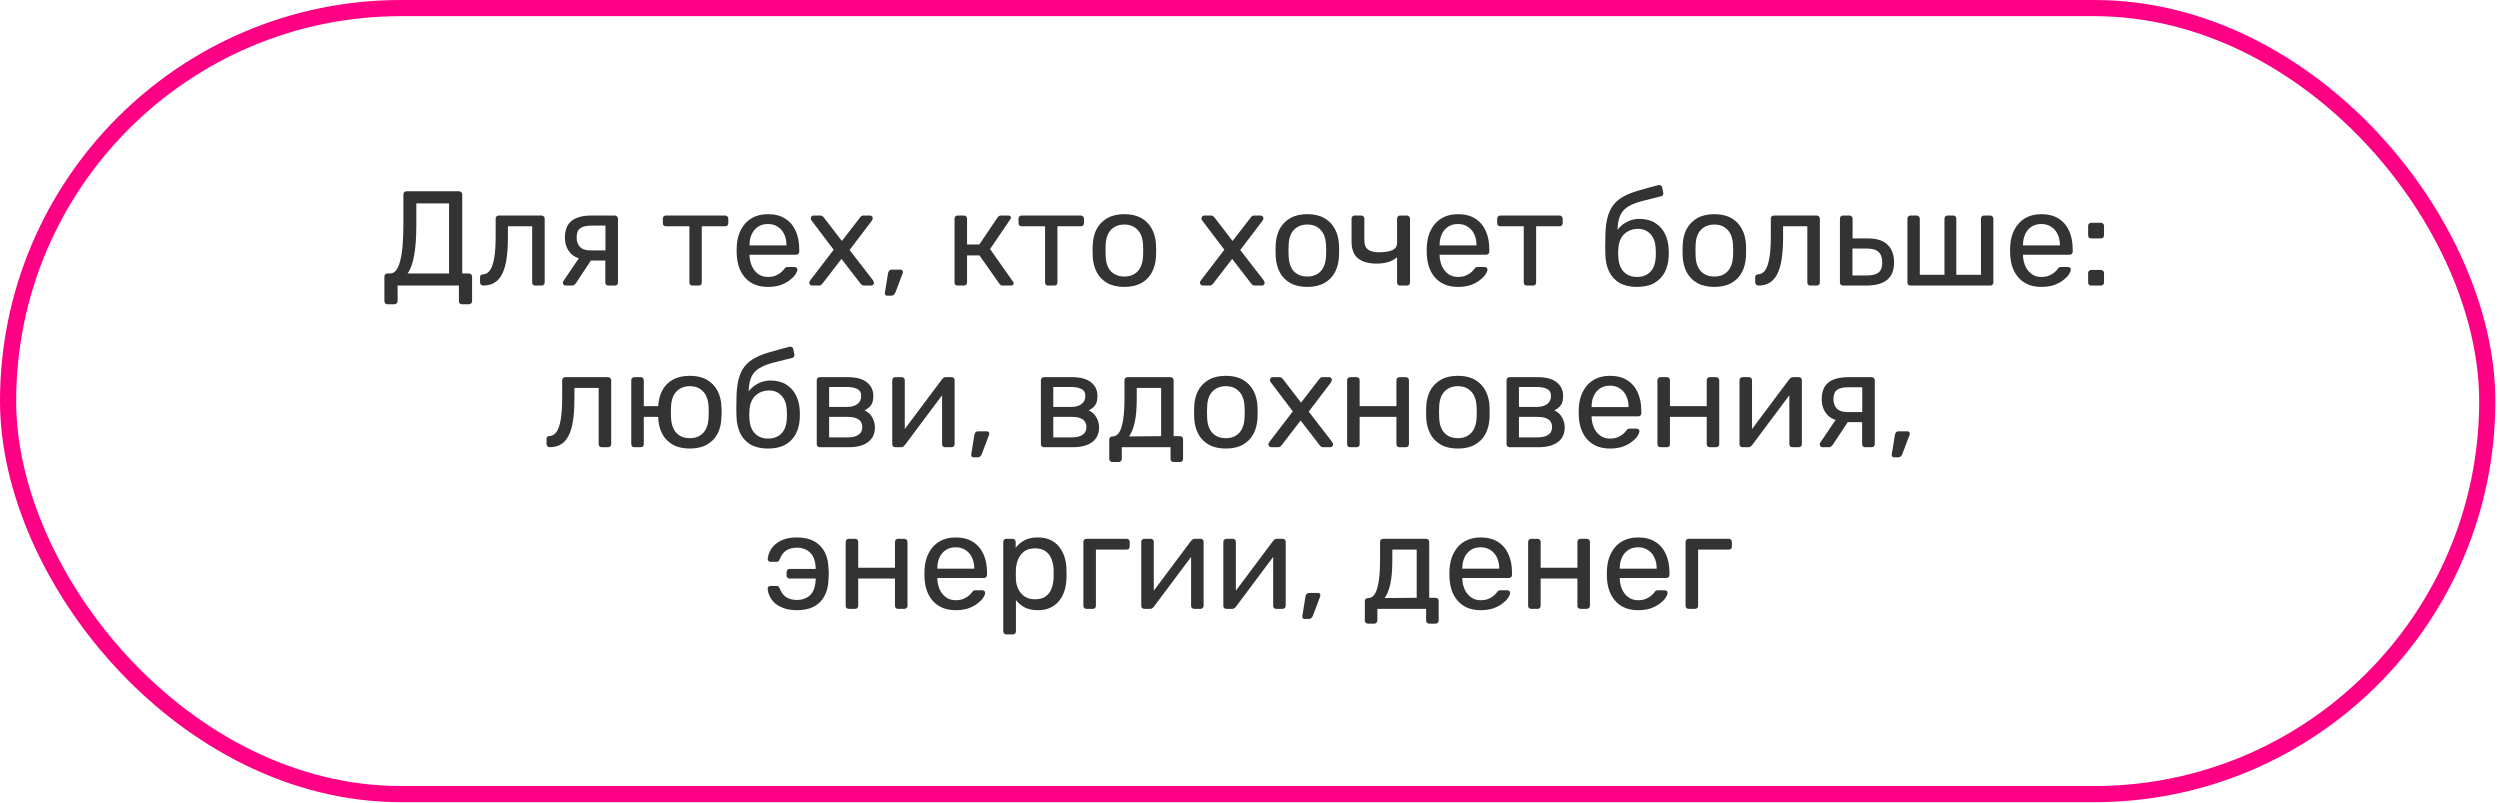 <?xml version="1.0" encoding="UTF-8"?> <svg xmlns="http://www.w3.org/2000/svg" width="464" height="149" viewBox="0 0 464 149" fill="none"><path d="M71.92 56.475C71.753 56.475 71.612 56.425 71.495 56.325C71.395 56.225 71.345 56.083 71.345 55.9V51.325C71.345 51.158 71.395 51.025 71.495 50.925C71.612 50.808 71.753 50.75 71.92 50.75H72.445C72.845 50.75 73.195 50.567 73.495 50.2C73.795 49.833 74.045 49.275 74.245 48.525C74.462 47.758 74.62 46.792 74.72 45.625C74.82 44.458 74.87 43.075 74.87 41.475V36.075C74.87 35.908 74.92 35.775 75.02 35.675C75.137 35.558 75.278 35.5 75.445 35.5H85.195C85.378 35.5 85.52 35.558 85.62 35.675C85.737 35.775 85.795 35.917 85.795 36.1V50.75H87.02C87.203 50.75 87.345 50.808 87.445 50.925C87.562 51.025 87.62 51.158 87.62 51.325V55.9C87.62 56.067 87.562 56.2 87.445 56.3C87.345 56.417 87.203 56.475 87.02 56.475H85.745C85.562 56.475 85.42 56.417 85.32 56.3C85.22 56.2 85.17 56.067 85.17 55.9V53H73.795V55.9C73.795 56.067 73.737 56.2 73.62 56.3C73.52 56.417 73.378 56.475 73.195 56.475H71.92ZM75.645 50.75H83.345V37.75H77.27V41.775C77.27 44.142 77.128 46.05 76.845 47.5C76.578 48.95 76.178 50.033 75.645 50.75ZM89.695 53C89.528 53 89.387 52.942 89.27 52.825C89.153 52.708 89.095 52.567 89.095 52.4V51.475C89.095 51.125 89.27 50.942 89.62 50.925C90.137 50.908 90.57 50.667 90.92 50.2C91.27 49.717 91.537 48.958 91.72 47.925C91.903 46.875 91.995 45.492 91.995 43.775V40.575C91.995 40.408 92.045 40.275 92.145 40.175C92.262 40.058 92.403 40 92.57 40H100.52C100.687 40 100.82 40.058 100.92 40.175C101.037 40.275 101.095 40.408 101.095 40.575V52.425C101.095 52.592 101.037 52.733 100.92 52.85C100.82 52.95 100.687 53 100.52 53H99.32C99.153 53 99.02 52.95 98.92 52.85C98.82 52.733 98.77 52.592 98.77 52.425V42H94.27V44.05C94.27 45.65 94.178 47.025 93.995 48.175C93.812 49.308 93.528 50.233 93.145 50.95C92.778 51.65 92.303 52.167 91.72 52.5C91.153 52.833 90.478 53 89.695 53ZM112.922 53C112.739 53 112.597 52.95 112.497 52.85C112.397 52.733 112.347 52.592 112.347 52.425V48.35H109.472V48.225C107.906 48.225 106.739 47.842 105.972 47.075C105.222 46.292 104.847 45.3 104.847 44.1C104.847 42.7 105.256 41.667 106.072 41C106.906 40.333 108.156 40 109.822 40H114.122C114.289 40 114.422 40.058 114.522 40.175C114.639 40.275 114.697 40.408 114.697 40.575V52.425C114.697 52.592 114.639 52.733 114.522 52.85C114.422 52.95 114.289 53 114.122 53H112.922ZM104.997 53C104.847 53 104.722 52.95 104.622 52.85C104.522 52.75 104.472 52.633 104.472 52.5C104.472 52.433 104.481 52.367 104.497 52.3C104.531 52.217 104.581 52.133 104.647 52.05L107.622 47.65L110.022 47.825L106.847 52.625C106.781 52.708 106.689 52.792 106.572 52.875C106.456 52.958 106.331 53 106.197 53H104.997ZM109.547 46.475H112.372V41.875H109.747C108.814 41.875 108.122 42.042 107.672 42.375C107.239 42.692 107.022 43.267 107.022 44.1C107.022 44.783 107.222 45.35 107.622 45.8C108.039 46.25 108.681 46.475 109.547 46.475ZM128.524 53C128.357 53 128.215 52.95 128.099 52.85C127.999 52.733 127.949 52.592 127.949 52.425V42H123.599C123.432 42 123.29 41.95 123.174 41.85C123.074 41.733 123.024 41.592 123.024 41.425V40.575C123.024 40.408 123.074 40.275 123.174 40.175C123.29 40.058 123.432 40 123.599 40H134.599C134.765 40 134.899 40.058 134.999 40.175C135.115 40.275 135.174 40.408 135.174 40.575V41.425C135.174 41.592 135.115 41.733 134.999 41.85C134.899 41.95 134.765 42 134.599 42H130.249V52.425C130.249 52.592 130.199 52.733 130.099 52.85C129.999 52.95 129.857 53 129.674 53H128.524ZM142.517 53.25C140.8 53.25 139.433 52.725 138.417 51.675C137.4 50.608 136.842 49.158 136.742 47.325C136.725 47.108 136.717 46.833 136.717 46.5C136.717 46.15 136.725 45.867 136.742 45.65C136.808 44.467 137.083 43.433 137.567 42.55C138.05 41.65 138.708 40.958 139.542 40.475C140.392 39.992 141.383 39.75 142.517 39.75C143.783 39.75 144.842 40.017 145.692 40.55C146.558 41.083 147.217 41.842 147.667 42.825C148.117 43.808 148.342 44.958 148.342 46.275V46.7C148.342 46.883 148.283 47.025 148.167 47.125C148.067 47.225 147.933 47.275 147.767 47.275H139.117C139.117 47.292 139.117 47.325 139.117 47.375C139.117 47.425 139.117 47.467 139.117 47.5C139.15 48.183 139.3 48.825 139.567 49.425C139.833 50.008 140.217 50.483 140.717 50.85C141.217 51.217 141.817 51.4 142.517 51.4C143.117 51.4 143.617 51.308 144.017 51.125C144.417 50.942 144.742 50.742 144.992 50.525C145.242 50.292 145.408 50.117 145.492 50C145.642 49.783 145.758 49.658 145.842 49.625C145.925 49.575 146.058 49.55 146.242 49.55H147.442C147.608 49.55 147.742 49.6 147.842 49.7C147.958 49.783 148.008 49.908 147.992 50.075C147.975 50.325 147.842 50.633 147.592 51C147.342 51.35 146.983 51.7 146.517 52.05C146.05 52.4 145.483 52.692 144.817 52.925C144.15 53.142 143.383 53.25 142.517 53.25ZM139.117 45.55H145.967V45.475C145.967 44.725 145.825 44.058 145.542 43.475C145.275 42.892 144.883 42.433 144.367 42.1C143.85 41.75 143.233 41.575 142.517 41.575C141.8 41.575 141.183 41.75 140.667 42.1C140.167 42.433 139.783 42.892 139.517 43.475C139.25 44.058 139.117 44.725 139.117 45.475V45.55ZM150.731 53C150.598 53 150.473 52.95 150.356 52.85C150.256 52.75 150.206 52.625 150.206 52.475C150.206 52.425 150.214 52.367 150.231 52.3C150.264 52.217 150.314 52.125 150.381 52.025L154.731 46.35L150.656 40.975C150.589 40.875 150.539 40.792 150.506 40.725C150.489 40.658 150.481 40.592 150.481 40.525C150.481 40.375 150.531 40.25 150.631 40.15C150.731 40.05 150.856 40 151.006 40H152.281C152.464 40 152.598 40.05 152.681 40.15C152.781 40.233 152.864 40.317 152.931 40.4L156.256 44.725L159.581 40.425C159.648 40.342 159.723 40.25 159.806 40.15C159.906 40.05 160.048 40 160.231 40H161.456C161.606 40 161.731 40.05 161.831 40.15C161.931 40.25 161.981 40.375 161.981 40.525C161.981 40.592 161.964 40.658 161.931 40.725C161.914 40.792 161.873 40.875 161.806 40.975L157.681 46.4L162.031 52.025C162.098 52.125 162.139 52.208 162.156 52.275C162.189 52.342 162.206 52.408 162.206 52.475C162.206 52.625 162.156 52.75 162.056 52.85C161.956 52.95 161.831 53 161.681 53H160.356C160.189 53 160.056 52.958 159.956 52.875C159.856 52.792 159.773 52.708 159.706 52.625L156.181 48.05L152.656 52.625C152.589 52.692 152.506 52.775 152.406 52.875C152.323 52.958 152.189 53 152.006 53H150.731ZM164.633 54.875C164.499 54.875 164.391 54.825 164.308 54.725C164.241 54.625 164.216 54.5 164.233 54.35L164.808 50.775C164.841 50.575 164.908 50.408 165.008 50.275C165.124 50.125 165.291 50.05 165.508 50.05H167.183C167.299 50.05 167.391 50.092 167.458 50.175C167.541 50.258 167.583 50.358 167.583 50.475C167.583 50.608 167.549 50.742 167.483 50.875L166.183 54.3C166.116 54.467 166.024 54.6 165.908 54.7C165.808 54.817 165.658 54.875 165.458 54.875H164.633ZM177.736 53C177.569 53 177.428 52.95 177.311 52.85C177.211 52.733 177.161 52.592 177.161 52.425V40.575C177.161 40.408 177.211 40.275 177.311 40.175C177.428 40.058 177.569 40 177.736 40H178.911C179.078 40 179.211 40.058 179.311 40.175C179.428 40.275 179.486 40.408 179.486 40.575V45.375H181.761L185.136 40.375C185.219 40.258 185.311 40.167 185.411 40.1C185.511 40.033 185.644 40 185.811 40H187.111C187.261 40 187.386 40.033 187.486 40.1C187.586 40.167 187.636 40.267 187.636 40.4C187.636 40.433 187.619 40.483 187.586 40.55C187.569 40.6 187.544 40.65 187.511 40.7L183.761 46.225L188.011 52.275C188.094 52.375 188.136 52.483 188.136 52.6C188.136 52.733 188.086 52.833 187.986 52.9C187.903 52.967 187.786 53 187.636 53H186.111C185.961 53 185.836 52.967 185.736 52.9C185.636 52.833 185.544 52.742 185.461 52.625L181.786 47.4H179.486V52.425C179.486 52.592 179.428 52.733 179.311 52.85C179.211 52.95 179.078 53 178.911 53H177.736ZM194.539 53C194.373 53 194.231 52.95 194.114 52.85C194.014 52.733 193.964 52.592 193.964 52.425V42H189.614C189.448 42 189.306 41.95 189.189 41.85C189.089 41.733 189.039 41.592 189.039 41.425V40.575C189.039 40.408 189.089 40.275 189.189 40.175C189.306 40.058 189.448 40 189.614 40H200.614C200.781 40 200.914 40.058 201.014 40.175C201.131 40.275 201.189 40.408 201.189 40.575V41.425C201.189 41.592 201.131 41.733 201.014 41.85C200.914 41.95 200.781 42 200.614 42H196.264V52.425C196.264 52.592 196.214 52.733 196.114 52.85C196.014 52.95 195.873 53 195.689 53H194.539ZM208.682 53.25C207.416 53.25 206.357 53.008 205.507 52.525C204.657 52.042 204.007 51.375 203.557 50.525C203.107 49.658 202.857 48.675 202.807 47.575C202.791 47.292 202.782 46.933 202.782 46.5C202.782 46.05 202.791 45.692 202.807 45.425C202.857 44.308 203.107 43.325 203.557 42.475C204.024 41.625 204.682 40.958 205.532 40.475C206.382 39.992 207.432 39.75 208.682 39.75C209.932 39.75 210.982 39.992 211.832 40.475C212.682 40.958 213.332 41.625 213.782 42.475C214.249 43.325 214.507 44.308 214.557 45.425C214.574 45.692 214.582 46.05 214.582 46.5C214.582 46.933 214.574 47.292 214.557 47.575C214.507 48.675 214.257 49.658 213.807 50.525C213.357 51.375 212.707 52.042 211.857 52.525C211.007 53.008 209.949 53.25 208.682 53.25ZM208.682 51.325C209.716 51.325 210.541 51 211.157 50.35C211.774 49.683 212.107 48.717 212.157 47.45C212.174 47.2 212.182 46.883 212.182 46.5C212.182 46.117 212.174 45.8 212.157 45.55C212.107 44.283 211.774 43.325 211.157 42.675C210.541 42.008 209.716 41.675 208.682 41.675C207.649 41.675 206.816 42.008 206.182 42.675C205.566 43.325 205.241 44.283 205.207 45.55C205.191 45.8 205.182 46.117 205.182 46.5C205.182 46.883 205.191 47.2 205.207 47.45C205.241 48.717 205.566 49.683 206.182 50.35C206.816 51 207.649 51.325 208.682 51.325ZM223.241 53C223.107 53 222.982 52.95 222.866 52.85C222.766 52.75 222.716 52.625 222.716 52.475C222.716 52.425 222.724 52.367 222.741 52.3C222.774 52.217 222.824 52.125 222.891 52.025L227.241 46.35L223.166 40.975C223.099 40.875 223.049 40.792 223.016 40.725C222.999 40.658 222.991 40.592 222.991 40.525C222.991 40.375 223.041 40.25 223.141 40.15C223.241 40.05 223.366 40 223.516 40H224.791C224.974 40 225.107 40.05 225.191 40.15C225.291 40.233 225.374 40.317 225.441 40.4L228.766 44.725L232.091 40.425C232.157 40.342 232.232 40.25 232.316 40.15C232.416 40.05 232.557 40 232.741 40H233.966C234.116 40 234.241 40.05 234.341 40.15C234.441 40.25 234.491 40.375 234.491 40.525C234.491 40.592 234.474 40.658 234.441 40.725C234.424 40.792 234.382 40.875 234.316 40.975L230.191 46.4L234.541 52.025C234.607 52.125 234.649 52.208 234.666 52.275C234.699 52.342 234.716 52.408 234.716 52.475C234.716 52.625 234.666 52.75 234.566 52.85C234.466 52.95 234.341 53 234.191 53H232.866C232.699 53 232.566 52.958 232.466 52.875C232.366 52.792 232.282 52.708 232.216 52.625L228.691 48.05L225.166 52.625C225.099 52.692 225.016 52.775 224.916 52.875C224.832 52.958 224.699 53 224.516 53H223.241ZM242.642 53.25C241.376 53.25 240.317 53.008 239.467 52.525C238.617 52.042 237.967 51.375 237.517 50.525C237.067 49.658 236.817 48.675 236.767 47.575C236.751 47.292 236.742 46.933 236.742 46.5C236.742 46.05 236.751 45.692 236.767 45.425C236.817 44.308 237.067 43.325 237.517 42.475C237.984 41.625 238.642 40.958 239.492 40.475C240.342 39.992 241.392 39.75 242.642 39.75C243.892 39.75 244.942 39.992 245.792 40.475C246.642 40.958 247.292 41.625 247.742 42.475C248.209 43.325 248.467 44.308 248.517 45.425C248.534 45.692 248.542 46.05 248.542 46.5C248.542 46.933 248.534 47.292 248.517 47.575C248.467 48.675 248.217 49.658 247.767 50.525C247.317 51.375 246.667 52.042 245.817 52.525C244.967 53.008 243.909 53.25 242.642 53.25ZM242.642 51.325C243.676 51.325 244.501 51 245.117 50.35C245.734 49.683 246.067 48.717 246.117 47.45C246.134 47.2 246.142 46.883 246.142 46.5C246.142 46.117 246.134 45.8 246.117 45.55C246.067 44.283 245.734 43.325 245.117 42.675C244.501 42.008 243.676 41.675 242.642 41.675C241.609 41.675 240.776 42.008 240.142 42.675C239.526 43.325 239.201 44.283 239.167 45.55C239.151 45.8 239.142 46.117 239.142 46.5C239.142 46.883 239.151 47.2 239.167 47.45C239.201 48.717 239.526 49.683 240.142 50.35C240.776 51 241.609 51.325 242.642 51.325ZM259.873 53C259.689 53 259.548 52.95 259.448 52.85C259.348 52.733 259.298 52.592 259.298 52.425V47.725C258.848 48.142 258.298 48.45 257.648 48.65C257.014 48.833 256.289 48.925 255.473 48.925C254.006 48.925 252.864 48.6 252.048 47.95C251.248 47.3 250.848 46.25 250.848 44.8V40.575C250.848 40.408 250.898 40.275 250.998 40.175C251.114 40.058 251.256 40 251.423 40H252.648C252.814 40 252.948 40.058 253.048 40.175C253.164 40.275 253.223 40.408 253.223 40.575V44.65C253.223 45.4 253.439 45.95 253.873 46.3C254.323 46.65 255.006 46.825 255.923 46.825C256.939 46.825 257.756 46.7 258.373 46.45C258.989 46.183 259.298 45.717 259.298 45.05V40.575C259.298 40.408 259.348 40.275 259.448 40.175C259.548 40.058 259.689 40 259.873 40H261.123C261.289 40 261.423 40.058 261.523 40.175C261.639 40.275 261.698 40.408 261.698 40.575V52.425C261.698 52.592 261.639 52.733 261.523 52.85C261.423 52.95 261.289 53 261.123 53H259.873ZM270.593 53.25C268.876 53.25 267.51 52.725 266.493 51.675C265.476 50.608 264.918 49.158 264.818 47.325C264.801 47.108 264.793 46.833 264.793 46.5C264.793 46.15 264.801 45.867 264.818 45.65C264.885 44.467 265.16 43.433 265.643 42.55C266.126 41.65 266.785 40.958 267.618 40.475C268.468 39.992 269.46 39.75 270.593 39.75C271.86 39.75 272.918 40.017 273.768 40.55C274.635 41.083 275.293 41.842 275.743 42.825C276.193 43.808 276.418 44.958 276.418 46.275V46.7C276.418 46.883 276.36 47.025 276.243 47.125C276.143 47.225 276.01 47.275 275.843 47.275H267.193C267.193 47.292 267.193 47.325 267.193 47.375C267.193 47.425 267.193 47.467 267.193 47.5C267.226 48.183 267.376 48.825 267.643 49.425C267.91 50.008 268.293 50.483 268.793 50.85C269.293 51.217 269.893 51.4 270.593 51.4C271.193 51.4 271.693 51.308 272.093 51.125C272.493 50.942 272.818 50.742 273.068 50.525C273.318 50.292 273.485 50.117 273.568 50C273.718 49.783 273.835 49.658 273.918 49.625C274.001 49.575 274.135 49.55 274.318 49.55H275.518C275.685 49.55 275.818 49.6 275.918 49.7C276.035 49.783 276.085 49.908 276.068 50.075C276.051 50.325 275.918 50.633 275.668 51C275.418 51.35 275.06 51.7 274.593 52.05C274.126 52.4 273.56 52.692 272.893 52.925C272.226 53.142 271.46 53.25 270.593 53.25ZM267.193 45.55H274.043V45.475C274.043 44.725 273.901 44.058 273.618 43.475C273.351 42.892 272.96 42.433 272.443 42.1C271.926 41.75 271.31 41.575 270.593 41.575C269.876 41.575 269.26 41.75 268.743 42.1C268.243 42.433 267.86 42.892 267.593 43.475C267.326 44.058 267.193 44.725 267.193 45.475V45.55ZM283.382 53C283.215 53 283.074 52.95 282.957 52.85C282.857 52.733 282.807 52.592 282.807 52.425V42H278.457C278.29 42 278.149 41.95 278.032 41.85C277.932 41.733 277.882 41.592 277.882 41.425V40.575C277.882 40.408 277.932 40.275 278.032 40.175C278.149 40.058 278.29 40 278.457 40H289.457C289.624 40 289.757 40.058 289.857 40.175C289.974 40.275 290.032 40.408 290.032 40.575V41.425C290.032 41.592 289.974 41.733 289.857 41.85C289.757 41.95 289.624 42 289.457 42H285.107V52.425C285.107 52.592 285.057 52.733 284.957 52.85C284.857 52.95 284.715 53 284.532 53H283.382ZM303.828 53.25C302.545 53.25 301.47 53.008 300.603 52.525C299.753 52.025 299.103 51.325 298.653 50.425C298.22 49.508 297.986 48.45 297.953 47.25C297.936 46.75 297.928 46.25 297.928 45.75C297.928 45.25 297.936 44.75 297.953 44.25C297.953 42.733 298.078 41.475 298.328 40.475C298.578 39.475 298.953 38.658 299.453 38.025C299.97 37.375 300.62 36.842 301.403 36.425C302.186 36.008 303.111 35.65 304.178 35.35C305.245 35.033 306.461 34.7 307.828 34.35C307.978 34.317 308.12 34.342 308.253 34.425C308.403 34.508 308.486 34.625 308.503 34.775L308.703 35.8C308.736 35.95 308.711 36.083 308.628 36.2C308.561 36.317 308.453 36.392 308.303 36.425C307.053 36.742 305.961 37.017 305.028 37.25C304.095 37.483 303.311 37.758 302.678 38.075C302.045 38.375 301.536 38.767 301.153 39.25C300.77 39.733 300.503 40.375 300.353 41.175C300.22 41.975 300.178 43 300.228 44.25L299.678 44.025C299.761 43.408 300.02 42.85 300.453 42.35C300.903 41.833 301.461 41.417 302.128 41.1C302.795 40.783 303.503 40.625 304.253 40.625C305.403 40.625 306.37 40.867 307.153 41.35C307.953 41.833 308.561 42.492 308.978 43.325C309.411 44.158 309.653 45.117 309.703 46.2C309.736 46.767 309.736 47.258 309.703 47.675C309.653 48.758 309.403 49.725 308.953 50.575C308.503 51.408 307.853 52.067 307.003 52.55C306.153 53.017 305.095 53.25 303.828 53.25ZM303.828 51.4C304.878 51.4 305.711 51.075 306.328 50.425C306.945 49.775 307.27 48.825 307.303 47.575C307.32 47.408 307.328 47.217 307.328 47C307.328 46.783 307.32 46.558 307.303 46.325C307.27 45.058 306.945 44.1 306.328 43.45C305.728 42.8 304.97 42.475 304.053 42.475C303.003 42.475 302.136 42.8 301.453 43.45C300.77 44.1 300.403 45.058 300.353 46.325C300.336 46.558 300.328 46.783 300.328 47C300.328 47.217 300.336 47.408 300.353 47.575C300.403 48.825 300.736 49.775 301.353 50.425C301.97 51.075 302.795 51.4 303.828 51.4ZM318.179 53.25C316.913 53.25 315.854 53.008 315.004 52.525C314.154 52.042 313.504 51.375 313.054 50.525C312.604 49.658 312.354 48.675 312.304 47.575C312.288 47.292 312.279 46.933 312.279 46.5C312.279 46.05 312.288 45.692 312.304 45.425C312.354 44.308 312.604 43.325 313.054 42.475C313.521 41.625 314.179 40.958 315.029 40.475C315.879 39.992 316.929 39.75 318.179 39.75C319.429 39.75 320.479 39.992 321.329 40.475C322.179 40.958 322.829 41.625 323.279 42.475C323.746 43.325 324.004 44.308 324.054 45.425C324.071 45.692 324.079 46.05 324.079 46.5C324.079 46.933 324.071 47.292 324.054 47.575C324.004 48.675 323.754 49.658 323.304 50.525C322.854 51.375 322.204 52.042 321.354 52.525C320.504 53.008 319.446 53.25 318.179 53.25ZM318.179 51.325C319.213 51.325 320.038 51 320.654 50.35C321.271 49.683 321.604 48.717 321.654 47.45C321.671 47.2 321.679 46.883 321.679 46.5C321.679 46.117 321.671 45.8 321.654 45.55C321.604 44.283 321.271 43.325 320.654 42.675C320.038 42.008 319.213 41.675 318.179 41.675C317.146 41.675 316.313 42.008 315.679 42.675C315.063 43.325 314.738 44.283 314.704 45.55C314.688 45.8 314.679 46.117 314.679 46.5C314.679 46.883 314.688 47.2 314.704 47.45C314.738 48.717 315.063 49.683 315.679 50.35C316.313 51 317.146 51.325 318.179 51.325ZM326.365 53C326.198 53 326.057 52.942 325.94 52.825C325.823 52.708 325.765 52.567 325.765 52.4V51.475C325.765 51.125 325.94 50.942 326.29 50.925C326.807 50.908 327.24 50.667 327.59 50.2C327.94 49.717 328.207 48.958 328.39 47.925C328.573 46.875 328.665 45.492 328.665 43.775V40.575C328.665 40.408 328.715 40.275 328.815 40.175C328.932 40.058 329.073 40 329.24 40H337.19C337.357 40 337.49 40.058 337.59 40.175C337.707 40.275 337.765 40.408 337.765 40.575V52.425C337.765 52.592 337.707 52.733 337.59 52.85C337.49 52.95 337.357 53 337.19 53H335.99C335.823 53 335.69 52.95 335.59 52.85C335.49 52.733 335.44 52.592 335.44 52.425V42H330.94V44.05C330.94 45.65 330.848 47.025 330.665 48.175C330.482 49.308 330.198 50.233 329.815 50.95C329.448 51.65 328.973 52.167 328.39 52.5C327.823 52.833 327.148 53 326.365 53ZM342.067 53C341.9 53 341.759 52.95 341.642 52.85C341.542 52.733 341.492 52.592 341.492 52.425V40.575C341.492 40.408 341.542 40.275 341.642 40.175C341.759 40.058 341.9 40 342.067 40H343.267C343.434 40 343.567 40.058 343.667 40.175C343.784 40.275 343.842 40.408 343.842 40.575V44.25H346.642C348.342 44.25 349.584 44.65 350.367 45.45C351.15 46.25 351.542 47.333 351.542 48.7C351.542 50.167 351.109 51.25 350.242 51.95C349.375 52.65 348.075 53 346.342 53H342.067ZM343.817 51.125H346.442C347.442 51.125 348.175 50.95 348.642 50.6C349.109 50.233 349.342 49.6 349.342 48.7C349.342 47.833 349.117 47.192 348.667 46.775C348.217 46.342 347.475 46.125 346.442 46.125H343.817V51.125ZM354.592 53C354.425 53 354.283 52.95 354.167 52.85C354.067 52.733 354.017 52.592 354.017 52.425V40.575C354.017 40.408 354.067 40.275 354.167 40.175C354.283 40.058 354.425 40 354.592 40H355.742C355.908 40 356.042 40.058 356.142 40.175C356.258 40.275 356.317 40.408 356.317 40.575V51H360.892V40.575C360.892 40.408 360.942 40.275 361.042 40.175C361.158 40.058 361.3 40 361.467 40H362.517C362.7 40 362.842 40.058 362.942 40.175C363.042 40.275 363.092 40.408 363.092 40.575V51H367.667V40.575C367.667 40.408 367.717 40.275 367.817 40.175C367.933 40.058 368.075 40 368.242 40H369.392C369.558 40 369.692 40.058 369.792 40.175C369.908 40.275 369.967 40.408 369.967 40.575V52.425C369.967 52.592 369.908 52.733 369.792 52.85C369.692 52.95 369.558 53 369.392 53H354.592ZM378.869 53.25C377.153 53.25 375.786 52.725 374.769 51.675C373.753 50.608 373.194 49.158 373.094 47.325C373.078 47.108 373.069 46.833 373.069 46.5C373.069 46.15 373.078 45.867 373.094 45.65C373.161 44.467 373.436 43.433 373.919 42.55C374.403 41.65 375.061 40.958 375.894 40.475C376.744 39.992 377.736 39.75 378.869 39.75C380.136 39.75 381.194 40.017 382.044 40.55C382.911 41.083 383.569 41.842 384.019 42.825C384.469 43.808 384.694 44.958 384.694 46.275V46.7C384.694 46.883 384.636 47.025 384.519 47.125C384.419 47.225 384.286 47.275 384.119 47.275H375.469C375.469 47.292 375.469 47.325 375.469 47.375C375.469 47.425 375.469 47.467 375.469 47.5C375.503 48.183 375.653 48.825 375.919 49.425C376.186 50.008 376.569 50.483 377.069 50.85C377.569 51.217 378.169 51.4 378.869 51.4C379.469 51.4 379.969 51.308 380.369 51.125C380.769 50.942 381.094 50.742 381.344 50.525C381.594 50.292 381.761 50.117 381.844 50C381.994 49.783 382.111 49.658 382.194 49.625C382.278 49.575 382.411 49.55 382.594 49.55H383.794C383.961 49.55 384.094 49.6 384.194 49.7C384.311 49.783 384.361 49.908 384.344 50.075C384.328 50.325 384.194 50.633 383.944 51C383.694 51.35 383.336 51.7 382.869 52.05C382.403 52.4 381.836 52.692 381.169 52.925C380.503 53.142 379.736 53.25 378.869 53.25ZM375.469 45.55H382.319V45.475C382.319 44.725 382.178 44.058 381.894 43.475C381.628 42.892 381.236 42.433 380.719 42.1C380.203 41.75 379.586 41.575 378.869 41.575C378.153 41.575 377.536 41.75 377.019 42.1C376.519 42.433 376.136 42.892 375.869 43.475C375.603 44.058 375.469 44.725 375.469 45.475V45.55ZM388.133 44.25C387.967 44.25 387.825 44.2 387.708 44.1C387.608 43.983 387.558 43.842 387.558 43.675V41.925C387.558 41.758 387.608 41.625 387.708 41.525C387.825 41.408 387.967 41.35 388.133 41.35H389.908C390.092 41.35 390.233 41.408 390.333 41.525C390.45 41.625 390.508 41.758 390.508 41.925V43.675C390.508 43.842 390.45 43.983 390.333 44.1C390.233 44.2 390.092 44.25 389.908 44.25H388.133ZM388.133 53C387.967 53 387.825 52.95 387.708 52.85C387.608 52.733 387.558 52.592 387.558 52.425V50.675C387.558 50.508 387.608 50.375 387.708 50.275C387.825 50.158 387.967 50.1 388.133 50.1H389.908C390.092 50.1 390.233 50.158 390.333 50.275C390.45 50.375 390.508 50.508 390.508 50.675V52.425C390.508 52.592 390.45 52.733 390.333 52.85C390.233 52.95 390.092 53 389.908 53H388.133ZM102.037 83C101.87 83 101.728 82.942 101.612 82.825C101.495 82.708 101.437 82.567 101.437 82.4V81.475C101.437 81.125 101.612 80.942 101.962 80.925C102.478 80.908 102.912 80.667 103.262 80.2C103.612 79.717 103.878 78.958 104.062 77.925C104.245 76.875 104.337 75.492 104.337 73.775V70.575C104.337 70.408 104.387 70.275 104.487 70.175C104.603 70.058 104.745 70 104.912 70H112.862C113.028 70 113.162 70.058 113.262 70.175C113.378 70.275 113.437 70.408 113.437 70.575V82.425C113.437 82.592 113.378 82.733 113.262 82.85C113.162 82.95 113.028 83 112.862 83H111.662C111.495 83 111.362 82.95 111.262 82.85C111.162 82.733 111.112 82.592 111.112 82.425V72H106.612V74.05C106.612 75.65 106.52 77.025 106.337 78.175C106.153 79.308 105.87 80.233 105.487 80.95C105.12 81.65 104.645 82.167 104.062 82.5C103.495 82.833 102.82 83 102.037 83ZM123.113 77.375H119.488V82.425C119.488 82.592 119.438 82.733 119.338 82.85C119.238 82.95 119.105 83 118.938 83H117.738C117.572 83 117.43 82.95 117.313 82.85C117.213 82.733 117.163 82.592 117.163 82.425V70.575C117.163 70.408 117.213 70.275 117.313 70.175C117.43 70.058 117.572 70 117.738 70H118.938C119.105 70 119.238 70.058 119.338 70.175C119.438 70.275 119.488 70.408 119.488 70.575V75.375H123.113V77.375ZM128.038 83.25C126.772 83.25 125.713 83.008 124.863 82.525C124.013 82.042 123.363 81.375 122.913 80.525C122.463 79.658 122.213 78.675 122.163 77.575C122.147 77.292 122.138 76.933 122.138 76.5C122.138 76.05 122.147 75.692 122.163 75.425C122.213 74.308 122.463 73.325 122.913 72.475C123.363 71.625 124.013 70.958 124.863 70.475C125.73 69.992 126.788 69.75 128.038 69.75C129.288 69.75 130.338 69.992 131.188 70.475C132.038 70.958 132.688 71.625 133.138 72.475C133.605 73.325 133.855 74.308 133.888 75.425C133.922 75.692 133.938 76.05 133.938 76.5C133.938 76.933 133.922 77.292 133.888 77.575C133.855 78.675 133.613 79.658 133.163 80.525C132.713 81.375 132.055 82.042 131.188 82.525C130.338 83.008 129.288 83.25 128.038 83.25ZM128.038 81.325C129.072 81.325 129.897 81 130.513 80.35C131.13 79.683 131.463 78.717 131.513 77.45C131.53 77.2 131.538 76.883 131.538 76.5C131.538 76.117 131.53 75.8 131.513 75.55C131.463 74.283 131.13 73.325 130.513 72.675C129.897 72.008 129.072 71.675 128.038 71.675C127.005 71.675 126.172 72.008 125.538 72.675C124.922 73.325 124.588 74.283 124.538 75.55C124.522 75.8 124.513 76.117 124.513 76.5C124.513 76.883 124.522 77.2 124.538 77.45C124.588 78.717 124.922 79.683 125.538 80.35C126.172 81 127.005 81.325 128.038 81.325ZM142.561 83.25C141.278 83.25 140.203 83.008 139.336 82.525C138.486 82.025 137.836 81.325 137.386 80.425C136.953 79.508 136.719 78.45 136.686 77.25C136.669 76.75 136.661 76.25 136.661 75.75C136.661 75.25 136.669 74.75 136.686 74.25C136.686 72.733 136.811 71.475 137.061 70.475C137.311 69.475 137.686 68.658 138.186 68.025C138.703 67.375 139.353 66.842 140.136 66.425C140.919 66.008 141.844 65.65 142.911 65.35C143.978 65.033 145.194 64.7 146.561 64.35C146.711 64.317 146.853 64.342 146.986 64.425C147.136 64.508 147.219 64.625 147.236 64.775L147.436 65.8C147.469 65.95 147.444 66.083 147.361 66.2C147.294 66.317 147.186 66.392 147.036 66.425C145.786 66.742 144.694 67.017 143.761 67.25C142.828 67.483 142.044 67.758 141.411 68.075C140.778 68.375 140.269 68.767 139.886 69.25C139.503 69.733 139.236 70.375 139.086 71.175C138.953 71.975 138.911 73 138.961 74.25L138.411 74.025C138.494 73.408 138.753 72.85 139.186 72.35C139.636 71.833 140.194 71.417 140.861 71.1C141.528 70.783 142.236 70.625 142.986 70.625C144.136 70.625 145.103 70.867 145.886 71.35C146.686 71.833 147.294 72.492 147.711 73.325C148.144 74.158 148.386 75.117 148.436 76.2C148.469 76.767 148.469 77.258 148.436 77.675C148.386 78.758 148.136 79.725 147.686 80.575C147.236 81.408 146.586 82.067 145.736 82.55C144.886 83.017 143.828 83.25 142.561 83.25ZM142.561 81.4C143.611 81.4 144.444 81.075 145.061 80.425C145.678 79.775 146.003 78.825 146.036 77.575C146.053 77.408 146.061 77.217 146.061 77C146.061 76.783 146.053 76.558 146.036 76.325C146.003 75.058 145.678 74.1 145.061 73.45C144.461 72.8 143.703 72.475 142.786 72.475C141.736 72.475 140.869 72.8 140.186 73.45C139.503 74.1 139.136 75.058 139.086 76.325C139.069 76.558 139.061 76.783 139.061 77C139.061 77.217 139.069 77.408 139.086 77.575C139.136 78.825 139.469 79.775 140.086 80.425C140.703 81.075 141.528 81.4 142.561 81.4ZM152.162 83C151.996 83 151.854 82.95 151.737 82.85C151.637 82.733 151.587 82.592 151.587 82.425V70.575C151.587 70.408 151.637 70.275 151.737 70.175C151.854 70.058 151.996 70 152.162 70H157.362C158.929 70 160.104 70.317 160.887 70.95C161.687 71.583 162.087 72.433 162.087 73.5C162.087 74.25 161.946 74.817 161.662 75.2C161.379 75.583 160.979 75.908 160.462 76.175C161.096 76.442 161.571 76.875 161.887 77.475C162.221 78.058 162.387 78.667 162.387 79.3C162.387 80.5 161.962 81.417 161.112 82.05C160.262 82.683 159.079 83 157.562 83H152.162ZM153.887 81.175H157.362C158.162 81.175 158.804 81.025 159.287 80.725C159.787 80.408 160.037 79.933 160.037 79.3C160.037 78.633 159.812 78.15 159.362 77.85C158.912 77.533 158.246 77.375 157.362 77.375H153.887V81.175ZM153.887 75.525H157.212C158.012 75.525 158.646 75.35 159.112 75C159.596 74.65 159.837 74.158 159.837 73.525C159.837 72.875 159.596 72.433 159.112 72.2C158.646 71.95 158.012 71.825 157.212 71.825H153.887V75.525ZM166.151 83C166.001 83 165.868 82.95 165.751 82.85C165.651 82.733 165.601 82.608 165.601 82.475V70.575C165.601 70.408 165.651 70.275 165.751 70.175C165.868 70.058 166.009 70 166.176 70H167.376C167.543 70 167.676 70.058 167.776 70.175C167.876 70.275 167.926 70.408 167.926 70.575V81.175L167.276 80.5L174.851 70.375C174.934 70.275 175.026 70.192 175.126 70.125C175.226 70.042 175.351 70 175.501 70H176.651C176.784 70 176.901 70.05 177.001 70.15C177.118 70.25 177.176 70.367 177.176 70.5V82.425C177.176 82.592 177.118 82.733 177.001 82.85C176.901 82.95 176.768 83 176.601 83H175.426C175.243 83 175.101 82.95 175.001 82.85C174.901 82.733 174.851 82.592 174.851 82.425V72.45L175.551 72.425L167.926 82.625C167.859 82.708 167.776 82.792 167.676 82.875C167.576 82.958 167.443 83 167.276 83H166.151ZM180.66 84.875C180.527 84.875 180.419 84.825 180.335 84.725C180.269 84.625 180.244 84.5 180.26 84.35L180.835 80.775C180.869 80.575 180.935 80.408 181.035 80.275C181.152 80.125 181.319 80.05 181.535 80.05H183.21C183.327 80.05 183.419 80.092 183.485 80.175C183.569 80.258 183.61 80.358 183.61 80.475C183.61 80.608 183.577 80.742 183.51 80.875L182.21 84.3C182.144 84.467 182.052 84.6 181.935 84.7C181.835 84.817 181.685 84.875 181.485 84.875H180.66ZM193.764 83C193.597 83 193.456 82.95 193.339 82.85C193.239 82.733 193.189 82.592 193.189 82.425V70.575C193.189 70.408 193.239 70.275 193.339 70.175C193.456 70.058 193.597 70 193.764 70H198.964C200.531 70 201.706 70.317 202.489 70.95C203.289 71.583 203.689 72.433 203.689 73.5C203.689 74.25 203.547 74.817 203.264 75.2C202.981 75.583 202.581 75.908 202.064 76.175C202.697 76.442 203.172 76.875 203.489 77.475C203.822 78.058 203.989 78.667 203.989 79.3C203.989 80.5 203.564 81.417 202.714 82.05C201.864 82.683 200.681 83 199.164 83H193.764ZM195.489 81.175H198.964C199.764 81.175 200.406 81.025 200.889 80.725C201.389 80.408 201.639 79.933 201.639 79.3C201.639 78.633 201.414 78.15 200.964 77.85C200.514 77.533 199.847 77.375 198.964 77.375H195.489V81.175ZM195.489 75.525H198.814C199.614 75.525 200.247 75.35 200.714 75C201.197 74.65 201.439 74.158 201.439 73.525C201.439 72.875 201.197 72.433 200.714 72.2C200.247 71.95 199.614 71.825 198.814 71.825H195.489V75.525ZM206.453 85.75C206.286 85.75 206.144 85.692 206.028 85.575C205.928 85.475 205.878 85.342 205.878 85.175V81.575C205.878 81.408 205.928 81.275 206.028 81.175C206.144 81.058 206.286 81 206.453 81H206.578C207.028 80.983 207.411 80.733 207.728 80.25C208.044 79.75 208.286 78.975 208.453 77.925C208.619 76.858 208.703 75.475 208.703 73.775V70.575C208.703 70.408 208.753 70.275 208.853 70.175C208.969 70.058 209.111 70 209.278 70H217.253C217.419 70 217.553 70.058 217.653 70.175C217.769 70.275 217.828 70.408 217.828 70.575V80.95H219.003C219.186 80.95 219.328 81.008 219.428 81.125C219.528 81.225 219.578 81.358 219.578 81.525V85.175C219.578 85.342 219.528 85.475 219.428 85.575C219.328 85.692 219.186 85.75 219.003 85.75H217.828C217.661 85.75 217.519 85.692 217.403 85.575C217.303 85.475 217.253 85.342 217.253 85.175V83H208.203V85.175C208.203 85.342 208.144 85.475 208.028 85.575C207.928 85.692 207.794 85.75 207.628 85.75H206.453ZM209.553 81L215.503 80.95V72H210.978V74.05C210.978 75.817 210.853 77.267 210.603 78.4C210.353 79.517 210.003 80.383 209.553 81ZM227.518 83.25C226.251 83.25 225.193 83.008 224.343 82.525C223.493 82.042 222.843 81.375 222.393 80.525C221.943 79.658 221.693 78.675 221.643 77.575C221.626 77.292 221.618 76.933 221.618 76.5C221.618 76.05 221.626 75.692 221.643 75.425C221.693 74.308 221.943 73.325 222.393 72.475C222.859 71.625 223.518 70.958 224.368 70.475C225.218 69.992 226.268 69.75 227.518 69.75C228.768 69.75 229.818 69.992 230.668 70.475C231.518 70.958 232.168 71.625 232.618 72.475C233.084 73.325 233.343 74.308 233.393 75.425C233.409 75.692 233.418 76.05 233.418 76.5C233.418 76.933 233.409 77.292 233.393 77.575C233.343 78.675 233.093 79.658 232.643 80.525C232.193 81.375 231.543 82.042 230.693 82.525C229.843 83.008 228.784 83.25 227.518 83.25ZM227.518 81.325C228.551 81.325 229.376 81 229.993 80.35C230.609 79.683 230.943 78.717 230.993 77.45C231.009 77.2 231.018 76.883 231.018 76.5C231.018 76.117 231.009 75.8 230.993 75.55C230.943 74.283 230.609 73.325 229.993 72.675C229.376 72.008 228.551 71.675 227.518 71.675C226.484 71.675 225.651 72.008 225.018 72.675C224.401 73.325 224.076 74.283 224.043 75.55C224.026 75.8 224.018 76.117 224.018 76.5C224.018 76.883 224.026 77.2 224.043 77.45C224.076 78.717 224.401 79.683 225.018 80.35C225.651 81 226.484 81.325 227.518 81.325ZM235.948 83C235.815 83 235.69 82.95 235.573 82.85C235.473 82.75 235.423 82.625 235.423 82.475C235.423 82.425 235.432 82.367 235.448 82.3C235.482 82.217 235.532 82.125 235.598 82.025L239.948 76.35L235.873 70.975C235.807 70.875 235.757 70.792 235.723 70.725C235.707 70.658 235.698 70.592 235.698 70.525C235.698 70.375 235.748 70.25 235.848 70.15C235.948 70.05 236.073 70 236.223 70H237.498C237.682 70 237.815 70.05 237.898 70.15C237.998 70.233 238.082 70.317 238.148 70.4L241.473 74.725L244.798 70.425C244.865 70.342 244.94 70.25 245.023 70.15C245.123 70.05 245.265 70 245.448 70H246.673C246.823 70 246.948 70.05 247.048 70.15C247.148 70.25 247.198 70.375 247.198 70.525C247.198 70.592 247.182 70.658 247.148 70.725C247.132 70.792 247.09 70.875 247.023 70.975L242.898 76.4L247.248 82.025C247.315 82.125 247.357 82.208 247.373 82.275C247.407 82.342 247.423 82.408 247.423 82.475C247.423 82.625 247.373 82.75 247.273 82.85C247.173 82.95 247.048 83 246.898 83H245.573C245.407 83 245.273 82.958 245.173 82.875C245.073 82.792 244.99 82.708 244.923 82.625L241.398 78.05L237.873 82.625C237.807 82.692 237.723 82.775 237.623 82.875C237.54 82.958 237.407 83 237.223 83H235.948ZM250.6 83C250.433 83 250.291 82.95 250.175 82.85C250.075 82.733 250.025 82.592 250.025 82.425V70.575C250.025 70.408 250.075 70.275 250.175 70.175C250.291 70.058 250.433 70 250.6 70H251.8C251.966 70 252.1 70.058 252.2 70.175C252.3 70.275 252.35 70.408 252.35 70.575V75.375H259.175V70.575C259.175 70.408 259.225 70.275 259.325 70.175C259.441 70.058 259.583 70 259.75 70H260.925C261.091 70 261.225 70.058 261.325 70.175C261.441 70.275 261.5 70.408 261.5 70.575V82.425C261.5 82.592 261.441 82.733 261.325 82.85C261.225 82.95 261.091 83 260.925 83H259.75C259.583 83 259.441 82.95 259.325 82.85C259.225 82.733 259.175 82.592 259.175 82.425V77.375H252.35V82.425C252.35 82.592 252.3 82.733 252.2 82.85C252.1 82.95 251.966 83 251.8 83H250.6ZM270.584 83.25C269.318 83.25 268.259 83.008 267.409 82.525C266.559 82.042 265.909 81.375 265.459 80.525C265.009 79.658 264.759 78.675 264.709 77.575C264.693 77.292 264.684 76.933 264.684 76.5C264.684 76.05 264.693 75.692 264.709 75.425C264.759 74.308 265.009 73.325 265.459 72.475C265.926 71.625 266.584 70.958 267.434 70.475C268.284 69.992 269.334 69.75 270.584 69.75C271.834 69.75 272.884 69.992 273.734 70.475C274.584 70.958 275.234 71.625 275.684 72.475C276.151 73.325 276.409 74.308 276.459 75.425C276.476 75.692 276.484 76.05 276.484 76.5C276.484 76.933 276.476 77.292 276.459 77.575C276.409 78.675 276.159 79.658 275.709 80.525C275.259 81.375 274.609 82.042 273.759 82.525C272.909 83.008 271.851 83.25 270.584 83.25ZM270.584 81.325C271.618 81.325 272.443 81 273.059 80.35C273.676 79.683 274.009 78.717 274.059 77.45C274.076 77.2 274.084 76.883 274.084 76.5C274.084 76.117 274.076 75.8 274.059 75.55C274.009 74.283 273.676 73.325 273.059 72.675C272.443 72.008 271.618 71.675 270.584 71.675C269.551 71.675 268.718 72.008 268.084 72.675C267.468 73.325 267.143 74.283 267.109 75.55C267.093 75.8 267.084 76.117 267.084 76.5C267.084 76.883 267.093 77.2 267.109 77.45C267.143 78.717 267.468 79.683 268.084 80.35C268.718 81 269.551 81.325 270.584 81.325ZM280.19 83C280.023 83 279.881 82.95 279.765 82.85C279.665 82.733 279.615 82.592 279.615 82.425V70.575C279.615 70.408 279.665 70.275 279.765 70.175C279.881 70.058 280.023 70 280.19 70H285.39C286.956 70 288.131 70.317 288.915 70.95C289.715 71.583 290.115 72.433 290.115 73.5C290.115 74.25 289.973 74.817 289.69 75.2C289.406 75.583 289.006 75.908 288.49 76.175C289.123 76.442 289.598 76.875 289.915 77.475C290.248 78.058 290.415 78.667 290.415 79.3C290.415 80.5 289.99 81.417 289.14 82.05C288.29 82.683 287.106 83 285.59 83H280.19ZM281.915 81.175H285.39C286.19 81.175 286.831 81.025 287.315 80.725C287.815 80.408 288.065 79.933 288.065 79.3C288.065 78.633 287.84 78.15 287.39 77.85C286.94 77.533 286.273 77.375 285.39 77.375H281.915V81.175ZM281.915 75.525H285.24C286.04 75.525 286.673 75.35 287.14 75C287.623 74.65 287.865 74.158 287.865 73.525C287.865 72.875 287.623 72.433 287.14 72.2C286.673 71.95 286.04 71.825 285.24 71.825H281.915V75.525ZM298.803 83.25C297.087 83.25 295.72 82.725 294.703 81.675C293.687 80.608 293.128 79.158 293.028 77.325C293.012 77.108 293.003 76.833 293.003 76.5C293.003 76.15 293.012 75.867 293.028 75.65C293.095 74.467 293.37 73.433 293.853 72.55C294.337 71.65 294.995 70.958 295.828 70.475C296.678 69.992 297.67 69.75 298.803 69.75C300.07 69.75 301.128 70.017 301.978 70.55C302.845 71.083 303.503 71.842 303.953 72.825C304.403 73.808 304.628 74.958 304.628 76.275V76.7C304.628 76.883 304.57 77.025 304.453 77.125C304.353 77.225 304.22 77.275 304.053 77.275H295.403C295.403 77.292 295.403 77.325 295.403 77.375C295.403 77.425 295.403 77.467 295.403 77.5C295.437 78.183 295.587 78.825 295.853 79.425C296.12 80.008 296.503 80.483 297.003 80.85C297.503 81.217 298.103 81.4 298.803 81.4C299.403 81.4 299.903 81.308 300.303 81.125C300.703 80.942 301.028 80.742 301.278 80.525C301.528 80.292 301.695 80.117 301.778 80C301.928 79.783 302.045 79.658 302.128 79.625C302.212 79.575 302.345 79.55 302.528 79.55H303.728C303.895 79.55 304.028 79.6 304.128 79.7C304.245 79.783 304.295 79.908 304.278 80.075C304.262 80.325 304.128 80.633 303.878 81C303.628 81.35 303.27 81.7 302.803 82.05C302.337 82.4 301.77 82.692 301.103 82.925C300.437 83.142 299.67 83.25 298.803 83.25ZM295.403 75.55H302.253V75.475C302.253 74.725 302.112 74.058 301.828 73.475C301.562 72.892 301.17 72.433 300.653 72.1C300.137 71.75 299.52 71.575 298.803 71.575C298.087 71.575 297.47 71.75 296.953 72.1C296.453 72.433 296.07 72.892 295.803 73.475C295.537 74.058 295.403 74.725 295.403 75.475V75.55ZM308.193 83C308.026 83 307.884 82.95 307.768 82.85C307.668 82.733 307.618 82.592 307.618 82.425V70.575C307.618 70.408 307.668 70.275 307.768 70.175C307.884 70.058 308.026 70 308.193 70H309.393C309.559 70 309.693 70.058 309.793 70.175C309.893 70.275 309.943 70.408 309.943 70.575V75.375H316.768V70.575C316.768 70.408 316.818 70.275 316.918 70.175C317.034 70.058 317.176 70 317.343 70H318.518C318.684 70 318.818 70.058 318.918 70.175C319.034 70.275 319.093 70.408 319.093 70.575V82.425C319.093 82.592 319.034 82.733 318.918 82.85C318.818 82.95 318.684 83 318.518 83H317.343C317.176 83 317.034 82.95 316.918 82.85C316.818 82.733 316.768 82.592 316.768 82.425V77.375H309.943V82.425C309.943 82.592 309.893 82.733 309.793 82.85C309.693 82.95 309.559 83 309.393 83H308.193ZM323.402 83C323.252 83 323.119 82.95 323.002 82.85C322.902 82.733 322.852 82.608 322.852 82.475V70.575C322.852 70.408 322.902 70.275 323.002 70.175C323.119 70.058 323.26 70 323.427 70H324.627C324.794 70 324.927 70.058 325.027 70.175C325.127 70.275 325.177 70.408 325.177 70.575V81.175L324.527 80.5L332.102 70.375C332.185 70.275 332.277 70.192 332.377 70.125C332.477 70.042 332.602 70 332.752 70H333.902C334.035 70 334.152 70.05 334.252 70.15C334.369 70.25 334.427 70.367 334.427 70.5V82.425C334.427 82.592 334.369 82.733 334.252 82.85C334.152 82.95 334.019 83 333.852 83H332.677C332.494 83 332.352 82.95 332.252 82.85C332.152 82.733 332.102 82.592 332.102 82.425V72.45L332.802 72.425L325.177 82.625C325.11 82.708 325.027 82.792 324.927 82.875C324.827 82.958 324.694 83 324.527 83H323.402ZM346.186 83C346.003 83 345.861 82.95 345.761 82.85C345.661 82.733 345.611 82.592 345.611 82.425V78.35H342.736V78.225C341.17 78.225 340.003 77.842 339.236 77.075C338.486 76.292 338.111 75.3 338.111 74.1C338.111 72.7 338.52 71.667 339.336 71C340.17 70.333 341.42 70 343.086 70H347.386C347.553 70 347.686 70.058 347.786 70.175C347.903 70.275 347.961 70.408 347.961 70.575V82.425C347.961 82.592 347.903 82.733 347.786 82.85C347.686 82.95 347.553 83 347.386 83H346.186ZM338.261 83C338.111 83 337.986 82.95 337.886 82.85C337.786 82.75 337.736 82.633 337.736 82.5C337.736 82.433 337.745 82.367 337.761 82.3C337.795 82.217 337.845 82.133 337.911 82.05L340.886 77.65L343.286 77.825L340.111 82.625C340.045 82.708 339.953 82.792 339.836 82.875C339.72 82.958 339.595 83 339.461 83H338.261ZM342.811 76.475H345.636V71.875H343.011C342.078 71.875 341.386 72.042 340.936 72.375C340.503 72.692 340.286 73.267 340.286 74.1C340.286 74.783 340.486 75.35 340.886 75.8C341.303 76.25 341.945 76.475 342.811 76.475ZM351.51 84.875C351.377 84.875 351.268 84.825 351.185 84.725C351.118 84.625 351.093 84.5 351.11 84.35L351.685 80.775C351.718 80.575 351.785 80.408 351.885 80.275C352.002 80.125 352.168 80.05 352.385 80.05H354.06C354.177 80.05 354.268 80.092 354.335 80.175C354.418 80.258 354.46 80.358 354.46 80.475C354.46 80.608 354.427 80.742 354.36 80.875L353.06 84.3C352.993 84.467 352.902 84.6 352.785 84.7C352.685 84.817 352.535 84.875 352.335 84.875H351.51ZM147.916 113.25C146.966 113.25 146.149 113.125 145.466 112.875C144.782 112.625 144.224 112.308 143.791 111.925C143.374 111.525 143.057 111.092 142.841 110.625C142.624 110.158 142.507 109.708 142.491 109.275C142.457 109.125 142.499 109 142.616 108.9C142.732 108.8 142.857 108.75 142.991 108.75H144.116C144.299 108.75 144.424 108.792 144.491 108.875C144.574 108.942 144.649 109.058 144.716 109.225C145.032 110.008 145.449 110.558 145.966 110.875C146.499 111.192 147.149 111.35 147.916 111.35C148.916 111.35 149.732 111.05 150.366 110.45C150.999 109.85 151.341 108.875 151.391 107.525V107.375H146.541C146.374 107.375 146.241 107.325 146.141 107.225C146.041 107.125 145.991 106.992 145.991 106.825V106.15C145.991 106 146.041 105.875 146.141 105.775C146.241 105.658 146.374 105.6 146.541 105.6H151.391V105.475C151.341 104.142 150.999 103.175 150.366 102.575C149.732 101.958 148.916 101.65 147.916 101.65C147.166 101.65 146.524 101.808 145.991 102.125C145.457 102.442 145.032 102.992 144.716 103.775C144.649 103.958 144.574 104.092 144.491 104.175C144.424 104.242 144.291 104.275 144.091 104.275H143.016C142.882 104.275 142.757 104.225 142.641 104.125C142.524 104.025 142.474 103.9 142.491 103.75C142.524 103.3 142.649 102.842 142.866 102.375C143.082 101.908 143.399 101.483 143.816 101.1C144.249 100.7 144.799 100.375 145.466 100.125C146.149 99.875 146.966 99.75 147.916 99.75C149.766 99.75 151.191 100.258 152.191 101.275C153.191 102.275 153.716 103.675 153.766 105.475C153.799 105.742 153.816 106.083 153.816 106.5C153.816 106.917 153.799 107.258 153.766 107.525C153.716 109.325 153.191 110.733 152.191 111.75C151.207 112.75 149.782 113.25 147.916 113.25ZM157.533 113C157.367 113 157.225 112.95 157.108 112.85C157.008 112.733 156.958 112.592 156.958 112.425V100.575C156.958 100.408 157.008 100.275 157.108 100.175C157.225 100.058 157.367 100 157.533 100H158.733C158.9 100 159.033 100.058 159.133 100.175C159.233 100.275 159.283 100.408 159.283 100.575V105.375H166.108V100.575C166.108 100.408 166.158 100.275 166.258 100.175C166.375 100.058 166.517 100 166.683 100H167.858C168.025 100 168.158 100.058 168.258 100.175C168.375 100.275 168.433 100.408 168.433 100.575V112.425C168.433 112.592 168.375 112.733 168.258 112.85C168.158 112.95 168.025 113 167.858 113H166.683C166.517 113 166.375 112.95 166.258 112.85C166.158 112.733 166.108 112.592 166.108 112.425V107.375H159.283V112.425C159.283 112.592 159.233 112.733 159.133 112.85C159.033 112.95 158.9 113 158.733 113H157.533ZM177.368 113.25C175.651 113.25 174.284 112.725 173.268 111.675C172.251 110.608 171.693 109.158 171.593 107.325C171.576 107.108 171.568 106.833 171.568 106.5C171.568 106.15 171.576 105.867 171.593 105.65C171.659 104.467 171.934 103.433 172.418 102.55C172.901 101.65 173.559 100.958 174.393 100.475C175.243 99.992 176.234 99.75 177.368 99.75C178.634 99.75 179.693 100.017 180.543 100.55C181.409 101.083 182.068 101.842 182.518 102.825C182.968 103.808 183.193 104.958 183.193 106.275V106.7C183.193 106.883 183.134 107.025 183.018 107.125C182.918 107.225 182.784 107.275 182.618 107.275H173.968C173.968 107.292 173.968 107.325 173.968 107.375C173.968 107.425 173.968 107.467 173.968 107.5C174.001 108.183 174.151 108.825 174.418 109.425C174.684 110.008 175.068 110.483 175.568 110.85C176.068 111.217 176.668 111.4 177.368 111.4C177.968 111.4 178.468 111.308 178.868 111.125C179.268 110.942 179.593 110.742 179.843 110.525C180.093 110.292 180.259 110.117 180.343 110C180.493 109.783 180.609 109.658 180.693 109.625C180.776 109.575 180.909 109.55 181.093 109.55H182.293C182.459 109.55 182.593 109.6 182.693 109.7C182.809 109.783 182.859 109.908 182.843 110.075C182.826 110.325 182.693 110.633 182.443 111C182.193 111.35 181.834 111.7 181.368 112.05C180.901 112.4 180.334 112.692 179.668 112.925C179.001 113.142 178.234 113.25 177.368 113.25ZM173.968 105.55H180.818V105.475C180.818 104.725 180.676 104.058 180.393 103.475C180.126 102.892 179.734 102.433 179.218 102.1C178.701 101.75 178.084 101.575 177.368 101.575C176.651 101.575 176.034 101.75 175.518 102.1C175.018 102.433 174.634 102.892 174.368 103.475C174.101 104.058 173.968 104.725 173.968 105.475V105.55ZM186.782 117.75C186.615 117.75 186.474 117.692 186.357 117.575C186.257 117.475 186.207 117.342 186.207 117.175V100.575C186.207 100.408 186.257 100.275 186.357 100.175C186.474 100.058 186.615 100 186.782 100H187.932C188.099 100 188.232 100.058 188.332 100.175C188.449 100.275 188.507 100.408 188.507 100.575V101.675C188.907 101.125 189.44 100.667 190.107 100.3C190.774 99.933 191.607 99.75 192.607 99.75C193.54 99.75 194.332 99.908 194.982 100.225C195.649 100.542 196.19 100.975 196.607 101.525C197.04 102.075 197.365 102.7 197.582 103.4C197.799 104.1 197.915 104.85 197.932 105.65C197.949 105.917 197.957 106.2 197.957 106.5C197.957 106.8 197.949 107.083 197.932 107.35C197.915 108.133 197.799 108.883 197.582 109.6C197.365 110.3 197.04 110.925 196.607 111.475C196.19 112.008 195.649 112.442 194.982 112.775C194.332 113.092 193.54 113.25 192.607 113.25C191.64 113.25 190.824 113.075 190.157 112.725C189.507 112.358 188.974 111.908 188.557 111.375V117.175C188.557 117.342 188.507 117.475 188.407 117.575C188.307 117.692 188.165 117.75 187.982 117.75H186.782ZM192.082 111.225C192.949 111.225 193.624 111.042 194.107 110.675C194.607 110.292 194.965 109.8 195.182 109.2C195.399 108.583 195.524 107.925 195.557 107.225C195.574 106.742 195.574 106.258 195.557 105.775C195.524 105.075 195.399 104.425 195.182 103.825C194.965 103.208 194.607 102.717 194.107 102.35C193.624 101.967 192.949 101.775 192.082 101.775C191.265 101.775 190.599 101.967 190.082 102.35C189.582 102.733 189.207 103.225 188.957 103.825C188.724 104.408 188.59 105.008 188.557 105.625C188.54 105.892 188.532 106.208 188.532 106.575C188.532 106.942 188.54 107.267 188.557 107.55C188.574 108.133 188.707 108.708 188.957 109.275C189.224 109.842 189.615 110.308 190.132 110.675C190.649 111.042 191.299 111.225 192.082 111.225ZM201.65 113C201.483 113 201.341 112.95 201.225 112.85C201.125 112.733 201.075 112.592 201.075 112.425V100.575C201.075 100.408 201.125 100.275 201.225 100.175C201.341 100.058 201.483 100 201.65 100H209.125C209.291 100 209.425 100.058 209.525 100.175C209.625 100.275 209.675 100.408 209.675 100.575V101.425C209.675 101.592 209.625 101.733 209.525 101.85C209.425 101.95 209.291 102 209.125 102H203.4V112.425C203.4 112.592 203.35 112.733 203.25 112.85C203.15 112.95 203.016 113 202.85 113H201.65ZM212.367 113C212.217 113 212.083 112.95 211.967 112.85C211.867 112.733 211.817 112.608 211.817 112.475V100.575C211.817 100.408 211.867 100.275 211.967 100.175C212.083 100.058 212.225 100 212.392 100H213.592C213.758 100 213.892 100.058 213.992 100.175C214.092 100.275 214.142 100.408 214.142 100.575V111.175L213.492 110.5L221.067 100.375C221.15 100.275 221.242 100.192 221.342 100.125C221.442 100.042 221.567 100 221.717 100H222.867C223 100 223.117 100.05 223.217 100.15C223.333 100.25 223.392 100.367 223.392 100.5V112.425C223.392 112.592 223.333 112.733 223.217 112.85C223.117 112.95 222.983 113 222.817 113H221.642C221.458 113 221.317 112.95 221.217 112.85C221.117 112.733 221.067 112.592 221.067 112.425V102.45L221.767 102.425L214.142 112.625C214.075 112.708 213.992 112.792 213.892 112.875C213.792 112.958 213.658 113 213.492 113H212.367ZM227.601 113C227.451 113 227.318 112.95 227.201 112.85C227.101 112.733 227.051 112.608 227.051 112.475V100.575C227.051 100.408 227.101 100.275 227.201 100.175C227.318 100.058 227.46 100 227.626 100H228.826C228.993 100 229.126 100.058 229.226 100.175C229.326 100.275 229.376 100.408 229.376 100.575V111.175L228.726 110.5L236.301 100.375C236.385 100.275 236.476 100.192 236.576 100.125C236.676 100.042 236.801 100 236.951 100H238.101C238.235 100 238.351 100.05 238.451 100.15C238.568 100.25 238.626 100.367 238.626 100.5V112.425C238.626 112.592 238.568 112.733 238.451 112.85C238.351 112.95 238.218 113 238.051 113H236.876C236.693 113 236.551 112.95 236.451 112.85C236.351 112.733 236.301 112.592 236.301 112.425V102.45L237.001 102.425L229.376 112.625C229.31 112.708 229.226 112.792 229.126 112.875C229.026 112.958 228.893 113 228.726 113H227.601ZM242.111 114.875C241.977 114.875 241.869 114.825 241.786 114.725C241.719 114.625 241.694 114.5 241.711 114.35L242.286 110.775C242.319 110.575 242.386 110.408 242.486 110.275C242.602 110.125 242.769 110.05 242.986 110.05H244.661C244.777 110.05 244.869 110.092 244.936 110.175C245.019 110.258 245.061 110.358 245.061 110.475C245.061 110.608 245.027 110.742 244.961 110.875L243.661 114.3C243.594 114.467 243.502 114.6 243.386 114.7C243.286 114.817 243.136 114.875 242.936 114.875H242.111ZM253.889 115.75C253.722 115.75 253.581 115.692 253.464 115.575C253.364 115.475 253.314 115.342 253.314 115.175V111.575C253.314 111.408 253.364 111.275 253.464 111.175C253.581 111.058 253.722 111 253.889 111H254.014C254.464 110.983 254.847 110.733 255.164 110.25C255.481 109.75 255.722 108.975 255.889 107.925C256.056 106.858 256.139 105.475 256.139 103.775V100.575C256.139 100.408 256.189 100.275 256.289 100.175C256.406 100.058 256.547 100 256.714 100H264.689C264.856 100 264.989 100.058 265.089 100.175C265.206 100.275 265.264 100.408 265.264 100.575V110.95H266.439C266.622 110.95 266.764 111.008 266.864 111.125C266.964 111.225 267.014 111.358 267.014 111.525V115.175C267.014 115.342 266.964 115.475 266.864 115.575C266.764 115.692 266.622 115.75 266.439 115.75H265.264C265.097 115.75 264.956 115.692 264.839 115.575C264.739 115.475 264.689 115.342 264.689 115.175V113H255.639V115.175C255.639 115.342 255.581 115.475 255.464 115.575C255.364 115.692 255.231 115.75 255.064 115.75H253.889ZM256.989 111L262.939 110.95V102H258.414V104.05C258.414 105.817 258.289 107.267 258.039 108.4C257.789 109.517 257.439 110.383 256.989 111ZM274.804 113.25C273.088 113.25 271.721 112.725 270.704 111.675C269.688 110.608 269.129 109.158 269.029 107.325C269.013 107.108 269.004 106.833 269.004 106.5C269.004 106.15 269.013 105.867 269.029 105.65C269.096 104.467 269.371 103.433 269.854 102.55C270.338 101.65 270.996 100.958 271.829 100.475C272.679 99.992 273.671 99.75 274.804 99.75C276.071 99.75 277.129 100.017 277.979 100.55C278.846 101.083 279.504 101.842 279.954 102.825C280.404 103.808 280.629 104.958 280.629 106.275V106.7C280.629 106.883 280.571 107.025 280.454 107.125C280.354 107.225 280.221 107.275 280.054 107.275H271.404C271.404 107.292 271.404 107.325 271.404 107.375C271.404 107.425 271.404 107.467 271.404 107.5C271.438 108.183 271.588 108.825 271.854 109.425C272.121 110.008 272.504 110.483 273.004 110.85C273.504 111.217 274.104 111.4 274.804 111.4C275.404 111.4 275.904 111.308 276.304 111.125C276.704 110.942 277.029 110.742 277.279 110.525C277.529 110.292 277.696 110.117 277.779 110C277.929 109.783 278.046 109.658 278.129 109.625C278.213 109.575 278.346 109.55 278.529 109.55H279.729C279.896 109.55 280.029 109.6 280.129 109.7C280.246 109.783 280.296 109.908 280.279 110.075C280.263 110.325 280.129 110.633 279.879 111C279.629 111.35 279.271 111.7 278.804 112.05C278.338 112.4 277.771 112.692 277.104 112.925C276.438 113.142 275.671 113.25 274.804 113.25ZM271.404 105.55H278.254V105.475C278.254 104.725 278.113 104.058 277.829 103.475C277.563 102.892 277.171 102.433 276.654 102.1C276.138 101.75 275.521 101.575 274.804 101.575C274.088 101.575 273.471 101.75 272.954 102.1C272.454 102.433 272.071 102.892 271.804 103.475C271.538 104.058 271.404 104.725 271.404 105.475V105.55ZM284.194 113C284.027 113 283.885 112.95 283.769 112.85C283.669 112.733 283.619 112.592 283.619 112.425V100.575C283.619 100.408 283.669 100.275 283.769 100.175C283.885 100.058 284.027 100 284.194 100H285.394C285.56 100 285.694 100.058 285.794 100.175C285.894 100.275 285.944 100.408 285.944 100.575V105.375H292.769V100.575C292.769 100.408 292.819 100.275 292.919 100.175C293.035 100.058 293.177 100 293.344 100H294.519C294.685 100 294.819 100.058 294.919 100.175C295.035 100.275 295.094 100.408 295.094 100.575V112.425C295.094 112.592 295.035 112.733 294.919 112.85C294.819 112.95 294.685 113 294.519 113H293.344C293.177 113 293.035 112.95 292.919 112.85C292.819 112.733 292.769 112.592 292.769 112.425V107.375H285.944V112.425C285.944 112.592 285.894 112.733 285.794 112.85C285.694 112.95 285.56 113 285.394 113H284.194ZM304.028 113.25C302.311 113.25 300.945 112.725 299.928 111.675C298.911 110.608 298.353 109.158 298.253 107.325C298.236 107.108 298.228 106.833 298.228 106.5C298.228 106.15 298.236 105.867 298.253 105.65C298.32 104.467 298.595 103.433 299.078 102.55C299.561 101.65 300.22 100.958 301.053 100.475C301.903 99.992 302.895 99.75 304.028 99.75C305.295 99.75 306.353 100.017 307.203 100.55C308.07 101.083 308.728 101.842 309.178 102.825C309.628 103.808 309.853 104.958 309.853 106.275V106.7C309.853 106.883 309.795 107.025 309.678 107.125C309.578 107.225 309.445 107.275 309.278 107.275H300.628C300.628 107.292 300.628 107.325 300.628 107.375C300.628 107.425 300.628 107.467 300.628 107.5C300.661 108.183 300.811 108.825 301.078 109.425C301.345 110.008 301.728 110.483 302.228 110.85C302.728 111.217 303.328 111.4 304.028 111.4C304.628 111.4 305.128 111.308 305.528 111.125C305.928 110.942 306.253 110.742 306.503 110.525C306.753 110.292 306.92 110.117 307.003 110C307.153 109.783 307.27 109.658 307.353 109.625C307.436 109.575 307.57 109.55 307.753 109.55H308.953C309.12 109.55 309.253 109.6 309.353 109.7C309.47 109.783 309.52 109.908 309.503 110.075C309.486 110.325 309.353 110.633 309.103 111C308.853 111.35 308.495 111.7 308.028 112.05C307.561 112.4 306.995 112.692 306.328 112.925C305.661 113.142 304.895 113.25 304.028 113.25ZM300.628 105.55H307.478V105.475C307.478 104.725 307.336 104.058 307.053 103.475C306.786 102.892 306.395 102.433 305.878 102.1C305.361 101.75 304.745 101.575 304.028 101.575C303.311 101.575 302.695 101.75 302.178 102.1C301.678 102.433 301.295 102.892 301.028 103.475C300.761 104.058 300.628 104.725 300.628 105.475V105.55ZM313.417 113C313.251 113 313.109 112.95 312.992 112.85C312.892 112.733 312.842 112.592 312.842 112.425V100.575C312.842 100.408 312.892 100.275 312.992 100.175C313.109 100.058 313.251 100 313.417 100H320.892C321.059 100 321.192 100.058 321.292 100.175C321.392 100.275 321.442 100.408 321.442 100.575V101.425C321.442 101.592 321.392 101.733 321.292 101.85C321.192 101.95 321.059 102 320.892 102H315.167V112.425C315.167 112.592 315.117 112.733 315.017 112.85C314.917 112.95 314.784 113 314.617 113H313.417Z" fill="#333333"></path><rect x="1.5" y="1.5" width="460.136" height="145.887" rx="72.943" stroke="#FF0084" stroke-width="3"></rect></svg> 